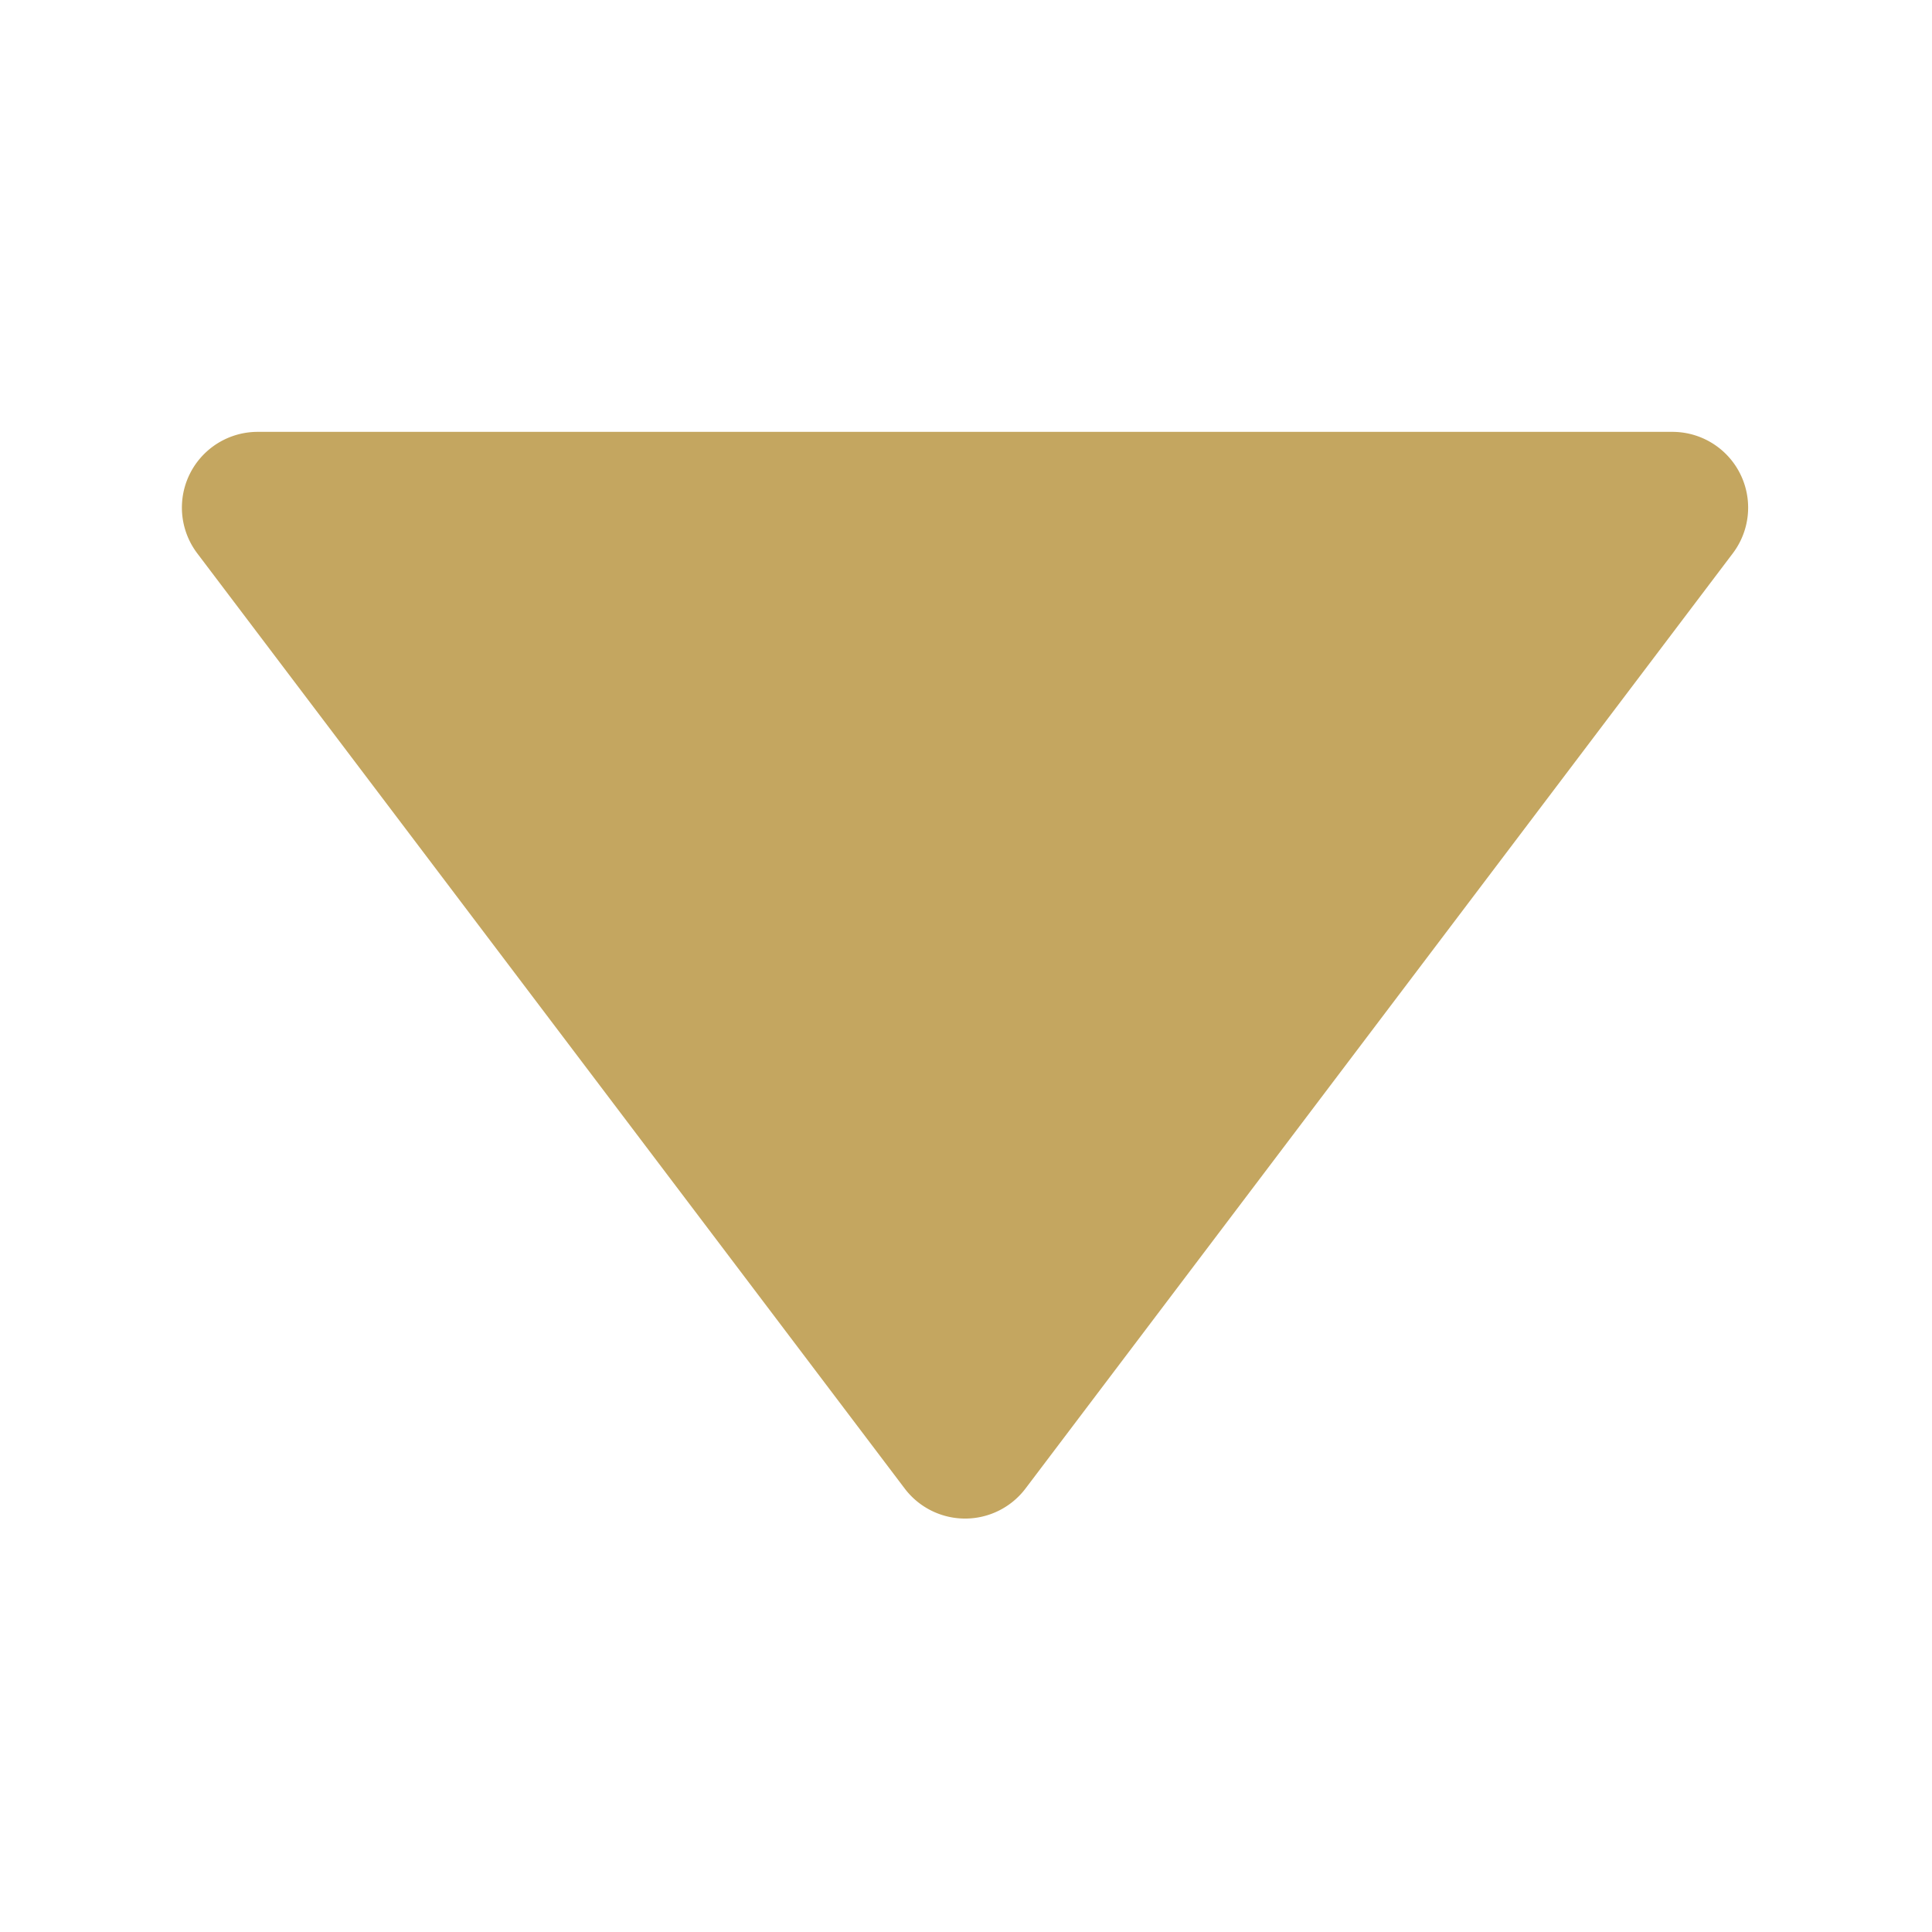 <svg xmlns="http://www.w3.org/2000/svg" width="85" height="85" viewBox="0 0 85 85">
  <g id="Grupo_51" data-name="Grupo 51" transform="translate(-102 -1334)">
    <path id="Trazado_101" data-name="Trazado 101" d="M80.983,159.33,112.1,118.186a3.333,3.333,0,0,0-2.658-5.344H47.2a3.333,3.333,0,0,0-2.658,5.344L75.666,159.33a3.333,3.333,0,0,0,5.317,0" transform="translate(66.136 1240.158)" fill="#c4a660"/>
    <rect id="Rectángulo_21" data-name="Rectángulo 21" width="85" height="85" transform="translate(102 1334)" fill="none"/>
  </g>
</svg>
